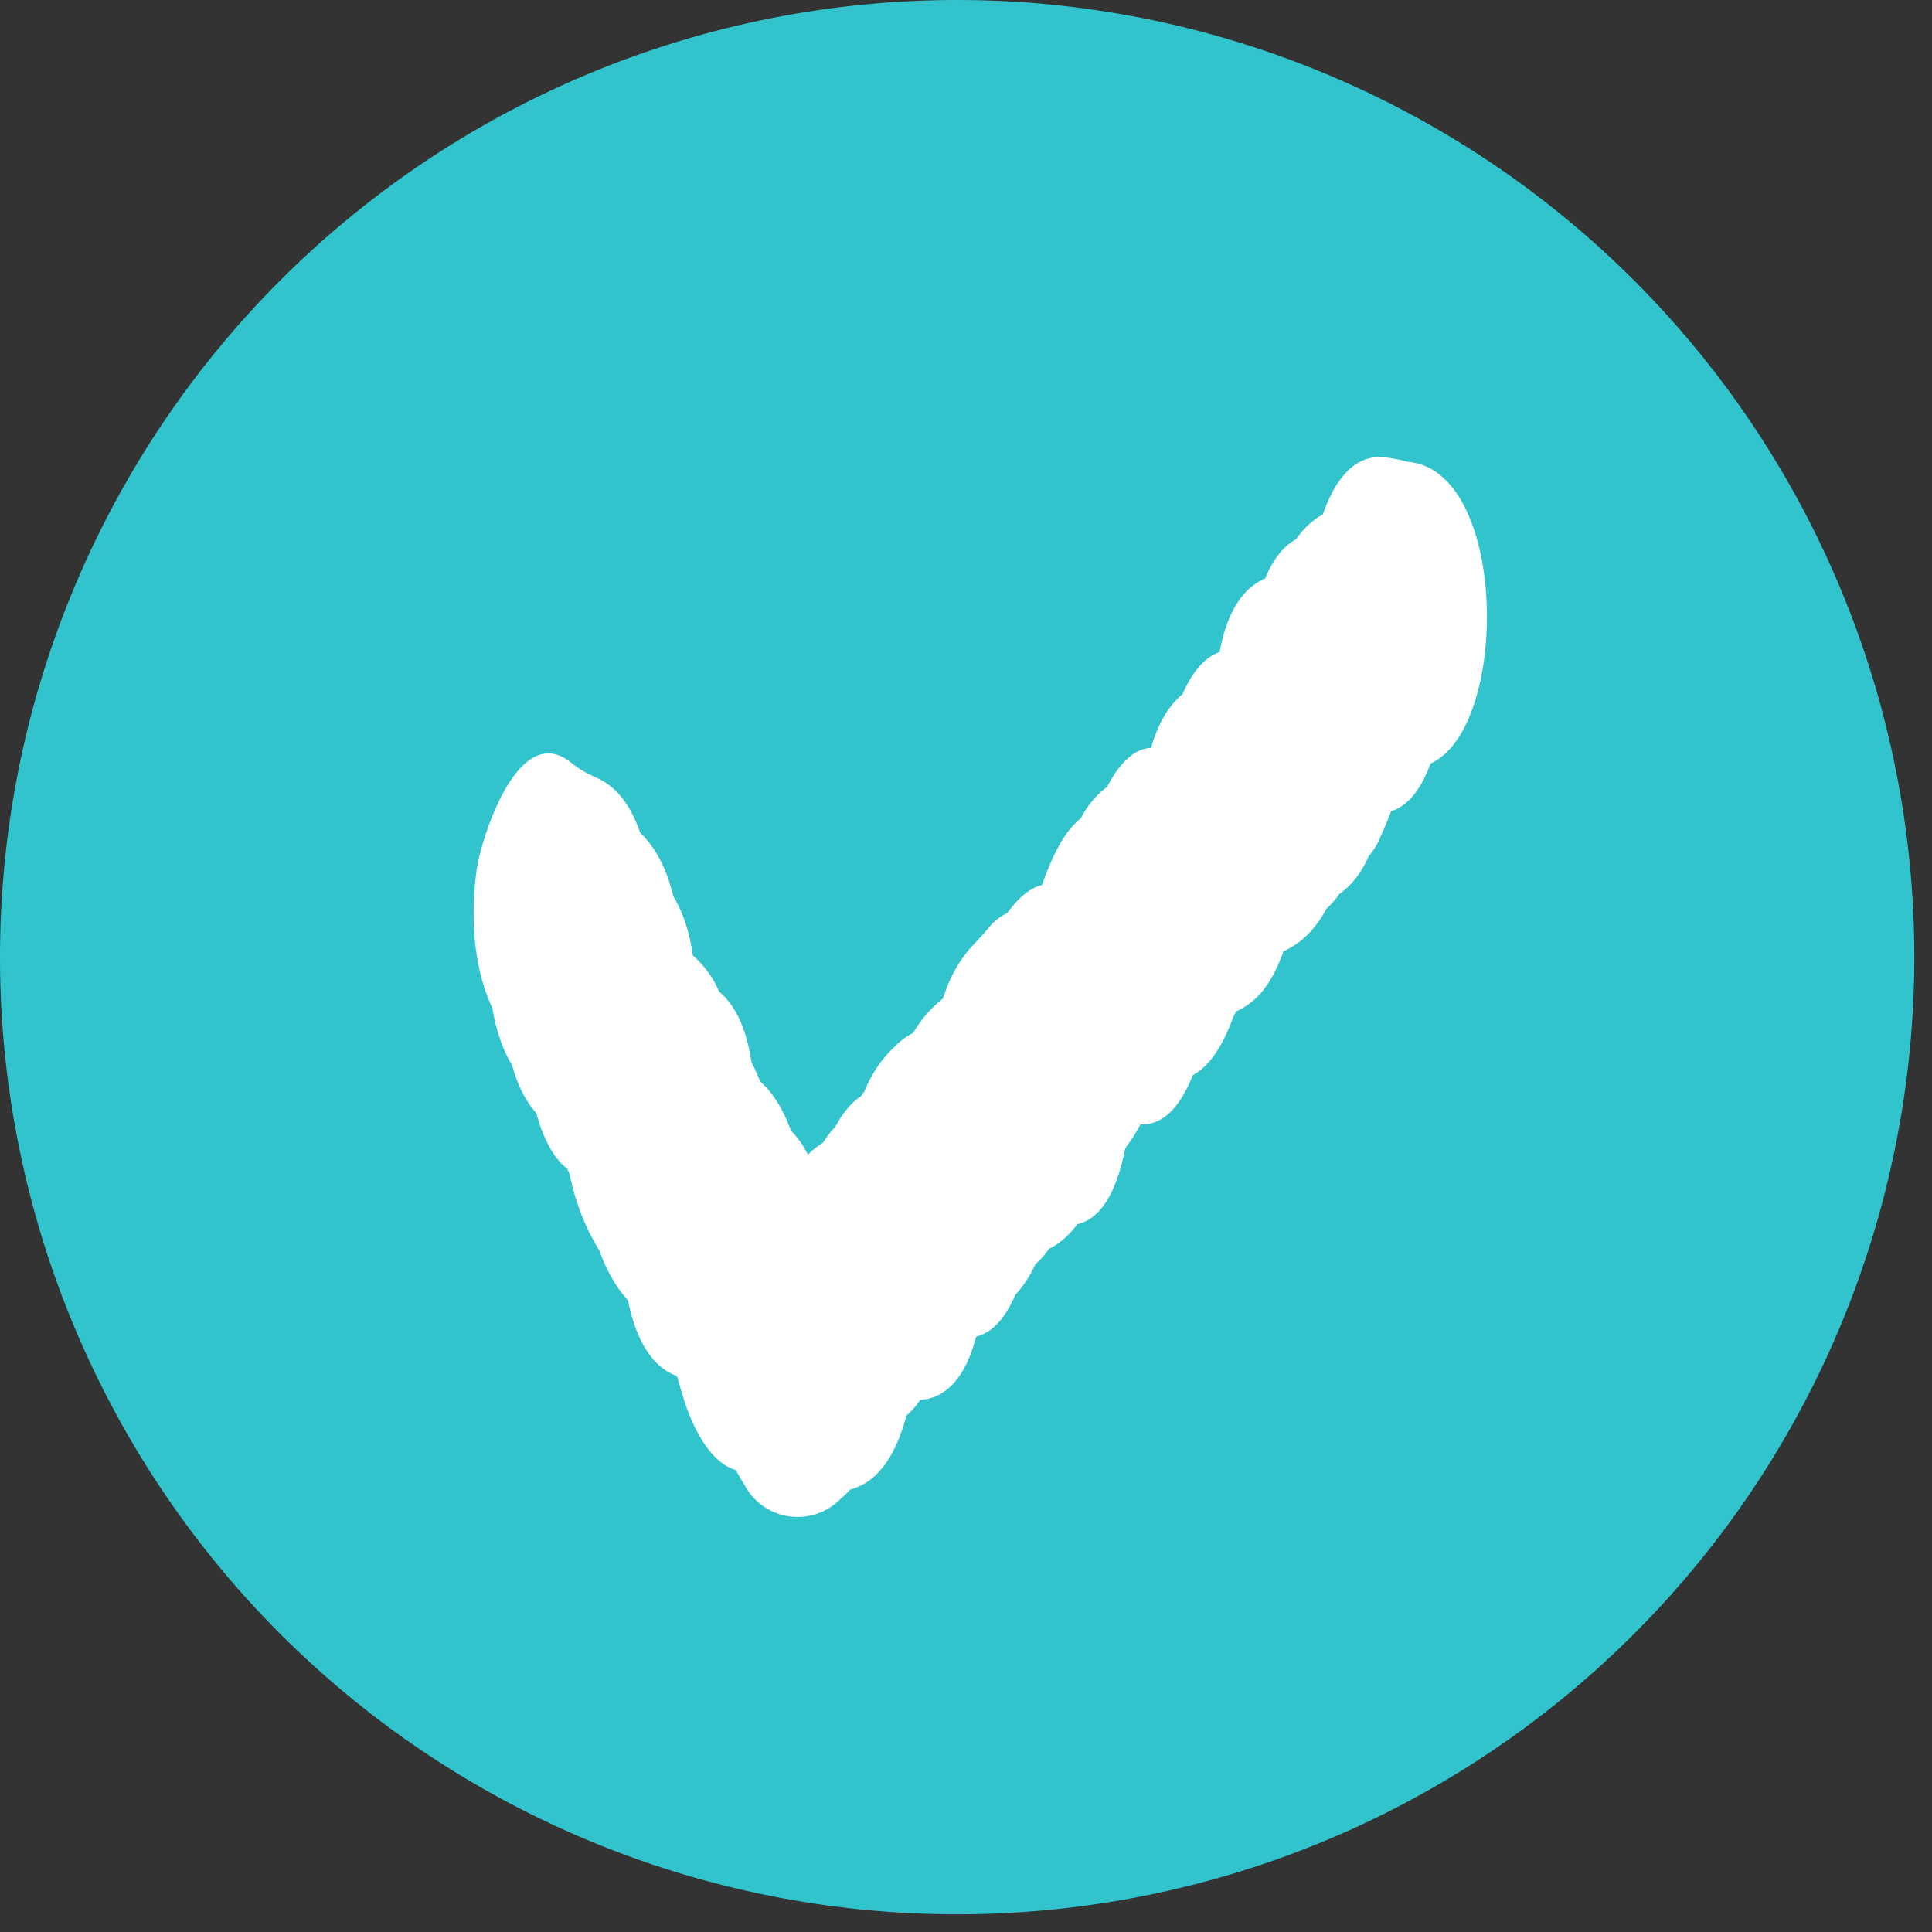 <svg id="check" xmlns="http://www.w3.org/2000/svg" xmlns:xlink="http://www.w3.org/1999/xlink" width="50" height="50" viewBox="0 0 50 50">
  <rect x="0" y="0" width="50" height="50" fill="#333333" stroke="none"/>
  <defs>
    <clipPath id="clip-path">
      <rect id="長方形_26" data-name="長方形 26" width="50" height="50" fill="none"/>
    </clipPath>
  </defs>
  <g id="グループ_9" data-name="グループ 9" clip-path="url(#clip-path)">
    <path id="パス_409" data-name="パス 409" d="M49.542,24.771A24.771,24.771,0,1,1,24.771,0,24.771,24.771,0,0,1,49.542,24.771" fill="#32c4cd"/>
    <path id="パス_410" data-name="パス 410" d="M120.619,130.434a2.775,2.775,0,0,0,.664.394l-1.381-4.865c-.065.754.719-1.863.264-1.007-.776,1.46-1.032,4.966.4,6.212a3.345,3.345,0,0,0,1.891.832l-1-7.37a5.2,5.2,0,0,0-.508.529c-1.209,1.548-1.8,6.992,1,7.37l.6.08-1.4-6.752-.166.394c-.759,1.805-1.193,6.163,1.4,6.752l.5.114-1-7.37c-.138.2-.321.327-.458.523a5.954,5.954,0,0,0-.944,3.941c.065.842.344,3,1.417,3.288q.962.351-.424-1.166-.1-1.524-.2-3.048-.033.179-.066.359c-.238,1.3-.09,4.206,1.381,4.865l.364.163-1.182-1.818a2.762,2.762,0,0,0,1.666,2.251l-.873-1.017.152.258.4-6.212c-.182.228-.411.391-.593.619a6.36,6.36,0,0,0-.4,6.212l.143.266c.269.5.742,1.161,1.4,1.158.287,0,.551-.079.839-.08l-1.4-6.752a6.446,6.446,0,0,1-.439.892c-.939,1.624-.85,4.75.4,6.212a2.238,2.238,0,0,0,1.849.776l-1.708-5.951c-.768,2.269-.688,6.152,2.148,6.731l-1.4-6.752c.327-.573-.336.442-.4.562-.746,1.311-1.135,6.846,1.4,6.752.28-.01.534-.1.815-.107l-1.907-2.9a5.926,5.926,0,0,0,.67,2.339q-.154-2.4-.309-4.793l-.135.422c-.484,1.513-.582,5.7,1.708,5.951l.5.056-1.4-6.752a8.665,8.665,0,0,0-.344,6.21c.193.688.765,2.04,1.708,1.959.279-.024.545-.124.815-.147l-1.907-5.007q-.037.2-.073.4c-.214,1.172-.109,4.369,1.381,4.865l.368.122-.873-6.61-.231.5a6.523,6.523,0,0,0,.4,6.212,1.553,1.553,0,0,0,2.483.391c1.407-1.193,1.248-3.424,1.128-5.079l-1.381,4.865c.484-.154-.347.044.257,0,1.653-.11,1.958-2.787,1.978-3.955q.027-1.034-.179,1.309a5.309,5.309,0,0,0,.235-1.471,9.156,9.156,0,0,0-.1-2.008l-.509,3.848.146-.264-1.4,1.158a4.336,4.336,0,0,0,1.216-.352c1.152-.563,1.506-2.707,1.452-3.814l-.019-.4-1.452,3.814c1.238-.626,1.533-1.986,1.725-3.249l-1.907,2.9a4.412,4.412,0,0,0,.637.126c2.354.2,2-4.769,1.708-5.951l-.117-.473v3.992q.2-.791-.439.874l-1,.54.42-.046c2.271-.248,2.22-4.449,1.707-5.951l-.178-.521-.709,5.411.2-.222-1,.54c.179.027.477.148.709.183,1.608.246,1.961-3.116,1.978-3.955q0-.187.008-.374l-1.978,3.955.358-.1c2.245-.6,2.247-4.169,1.708-5.951-.057-.189-.557-1.6-.247-.576l-1.182,5.81c.3-.218.124-.209.4-.262,1.959-.373,2.139-3.5,1.907-5.007l-.067-.433-1.907,5.007a5.586,5.586,0,0,0,1.212-.356c2.1-.947,1.546-5.023.873-6.61-.054-.128-.553-1.114-.365-.67q-.2,3.106-.4,6.212.2-.217.4-.44l-1,.54c.237.056.551.209.821.272,2.2.519,2.063-4.988,1.708-5.951-.165-.447-1.214-3.081-.308-.624l-.309,4.793.139-.269-1.4,1.158.539.049c.647.058,1.14-.714,1.4-1.158l.151-.26-.873,1.017c1.676-1.39,1.8-3.421,1.568-5.476l-.909,4.466a3.745,3.745,0,0,0,.959-1.457c.157-.382.726-2.194.318-1.03l-1.708,1.959c.208.036.489.159.73.2,1.576.269,2-3.136,1.978-3.955l-.011-.389-1.452,3.814.285-.153c1.741-.938,1.633-4.286,1.182-5.81-.056-.191-.548-1.605-.242-.572l-1.182,5.81q-.6-.108-.051.024a1.17,1.17,0,0,0,.438.083c1.108.078,1.65-1.681,1.807-2.431a7.171,7.171,0,0,0-.409-4.321c-.055-.128-.555-1.1-.372-.675l-1.4,6.752.6.1c1.2.2,1.841-2.143,1.907-2.9l.031-.356-1.381,2.762a9.519,9.519,0,0,0,1.092-1.046l-1,.54.388-.071c.994-.182,1.437-1.058,1.708-1.959a8,8,0,0,0-.063-4.8l-1.182,5.81c1.676-.694,2-2.98,1.946-4.561l-1.978,3.955a1.879,1.879,0,0,0,1.383-.22c1.668-.964,1.729-4.278,1.182-5.81l-.189-.53-1.707,5.951q.379-.075.755-.16c1.665-.377,1.924-2.542,1.978-3.955l.014-.369-1.452,3.814.315-.13c2.093-.861,1.565-5.095.873-6.611-.06-.131-.559-1.042-.4-.7l-1.4,6.752c.322.01.64.012.962,0a1.82,1.82,0,0,0,1.4-1.159,7.92,7.92,0,0,0,.3-5.943l-1.182,5.81.352-.1c1.176-.334,1.479-2.9,1.452-3.814q-.006-.195-.012-.389l-1.452,3.814a.4.4,0,0,1,.3.041c1.955.292,2.047-4.1,1.907-5.007l-.066-.433-1.381,4.865c1.658-.725,1.811-3.078,1.813-4.666l-1.978,3.955a3.8,3.8,0,0,0,.629.12c2.637.205,2.837-7.689,0-7.91a3.8,3.8,0,0,0-.629-.12c-1.62-.126-1.976,3-1.978,3.955,0,.75.124-1.021.018-.334l1.381-2.762-.308.135c-1.5.655-1.573,3.618-1.381,4.865l.066.432,1.907-5.007c-2.34-.349-2.849,2.682-2.8,4.444l1.452-3.814-.352.1c-1.76.5-1.62,4.675-1.182,5.81l.212.548V119.31l.111-.2,1.4-1.158c-.322.007-.64.005-.962,0-2.635-.079-2.016,5.4-1.4,6.752.06.131.559,1.042.4.7l.873-6.61-.315.13c-1.227.5-1.412,2.75-1.452,3.814l-.014.369,1.978-3.955q-.377.085-.755.16c-2.221.442-2.295,4.307-1.708,5.951l.189.53,1.182-5.81a.5.5,0,0,0-.331-.062c-1.582-.221-2.007,3.092-1.978,3.955q.007.2.013.391l.979-3.415q.262-.194-.035-.042c-1.78.737-1.6,4.462-1.182,5.81l.156.5v-3.992l-.092.307,1.707-1.959a2.78,2.78,0,0,0-2.135,1.713l.873-1.017a3.967,3.967,0,0,0-1.683,3.283l1.907-2.9-.6-.1c-1.08-.179-1.671,1.781-1.807,2.431a7.173,7.173,0,0,0,.409,4.321c.055.128.555,1.1.372.675l1.4-6.752a2.3,2.3,0,0,0-1.439.176c-1.753.9-1.623,4.321-1.182,5.81.056.191.548,1.605.242.572l1.182-5.81-.285.154c-1.161.626-1.485,2.653-1.452,3.814l.011.389,1.978-3.955c-.209-.036-.489-.159-.73-.2-.948-.162-1.492,1.345-1.708,1.959a9.838,9.838,0,0,0-.362,1.575l.909-2.364a6.879,6.879,0,0,0-1.266,5.322l1.381-4.865a5.086,5.086,0,0,0-1.258,1.471l1.4-1.158-.539-.049c-.626-.056-1.166.709-1.4,1.159a6.923,6.923,0,0,0-.648,4.117,6.834,6.834,0,0,0,.265,1.124c.1.318,1.159,2.931.242.445l1.708-5.951c-.237-.056-.551-.209-.821-.272a1.337,1.337,0,0,0-1,.54q-.2.223-.4.44c-1.416,1.523-1.13,4.49-.4,6.212.054.128.553,1.114.365.67l.873-6.61c-.473.213.415-.043-.161.073-1.956.395-2.142,3.484-1.907,5.007l.067.433,1.907-5.007a3.347,3.347,0,0,0-1.453.545c-1.641,1.2-1.713,4.055-1.182,5.81.057.189.557,1.6.247.576l1.707-5.951-.358.1c-1.643.437-1.948,2.486-1.978,3.955q0,.187-.008.374l1.978-3.955c-.86-.132-1.187-.221-1.906.578-1.155,1.283-1.232,3.88-.709,5.411l.178.521,1.708-5.951c-3.1.339-2.8,4.911-2.281,7.015l1.708-5.951a4.383,4.383,0,0,0-.637-.126c-1.257-.108-1.78,2.066-1.907,2.9l-.051.339,1.381-2.762-.292.148c-1.15.582-1.506,2.692-1.452,3.814l.019.4,1.452-3.814c-.4.2.274-.082-.165.07a2.2,2.2,0,0,0-1.471,1.29,7.173,7.173,0,0,0-.518,4.411l.2-3.048a10.842,10.842,0,0,0-.361,2.684l1.978-3.955a5.439,5.439,0,0,0-1.309.279c-1.574.5-1.462,3.745-1.381,4.865l-.054-.638,1.452-3.814a.7.7,0,0,1-.36.191h1.051l.109.016.4,6.212.231-.5c.649-1.4,1.252-5.906-.873-6.611l-.368-.122,1.381,4.865q.036-.2.073-.4c.187-1.016.042-5.175-1.907-5.007-.279.024-.545.124-.815.147l1.707,1.959q.129.639.011.005l-.509,3.848.224-.477c.74-1.578,1.2-6.466-1.4-6.752l-.5-.056,1.708,5.951a7.621,7.621,0,0,0,.37-2.944,7.462,7.462,0,0,0-.389-1.871c-.49-1.451.242,1.475.193.752-.061-.895-.674-2.95-1.907-2.9-.28.011-.534.1-.815.107l1.4,6.752c-.327.574.336-.443.4-.562.961-1.685,1.061-6.249-1.4-6.752l-.457-.094,1.4,1.158-.122-.275q.155,2.4.309,4.793l.139-.411c.51-1.507.565-5.7-1.708-5.951-.223-.025-.427.024-.649,0l1,.54-.2-.236.4,6.212a6.445,6.445,0,0,0,.439-.893c.547-1.4,1.281-6.763-1.4-6.752-.287,0-.551.079-.839.08l1.4,1.159-.143-.266q-.2,3.106-.4,6.212c.182-.228.411-.391.593-.619a6.316,6.316,0,0,0,.4-6.212,2.588,2.588,0,0,0-1.442-1.409l1.182,1.818a3.028,3.028,0,0,0-1.613-2.28l1.381,4.865c.323-1.763.125-5.282-2.073-5.876q.236,3.614.472,7.229c.138-.2.32-.328.458-.523,1.222-1.73,1.795-6.738-1-7.37l-.5-.114,1.4,6.752.166-.394c.691-1.638,1.235-6.4-1.4-6.752l-.6-.08,1,7.37a5.179,5.179,0,0,0,.508-.529c1.314-1.68,1.728-6.765-1-7.37-.216-.048-.42-.021-.636-.069l1,.54-.257-.223.4,6.212a6.417,6.417,0,0,0,.753-2.484c.115-1.339.175-4.173-1.381-4.865a2.776,2.776,0,0,1-.664-.394c-1.369-1.1-2.324,1.988-2.433,2.762-.236,1.68-.012,3.743,1.381,4.865" transform="translate(-106.883 -103.088)" fill="#fff"/>
  </g>
</svg>
